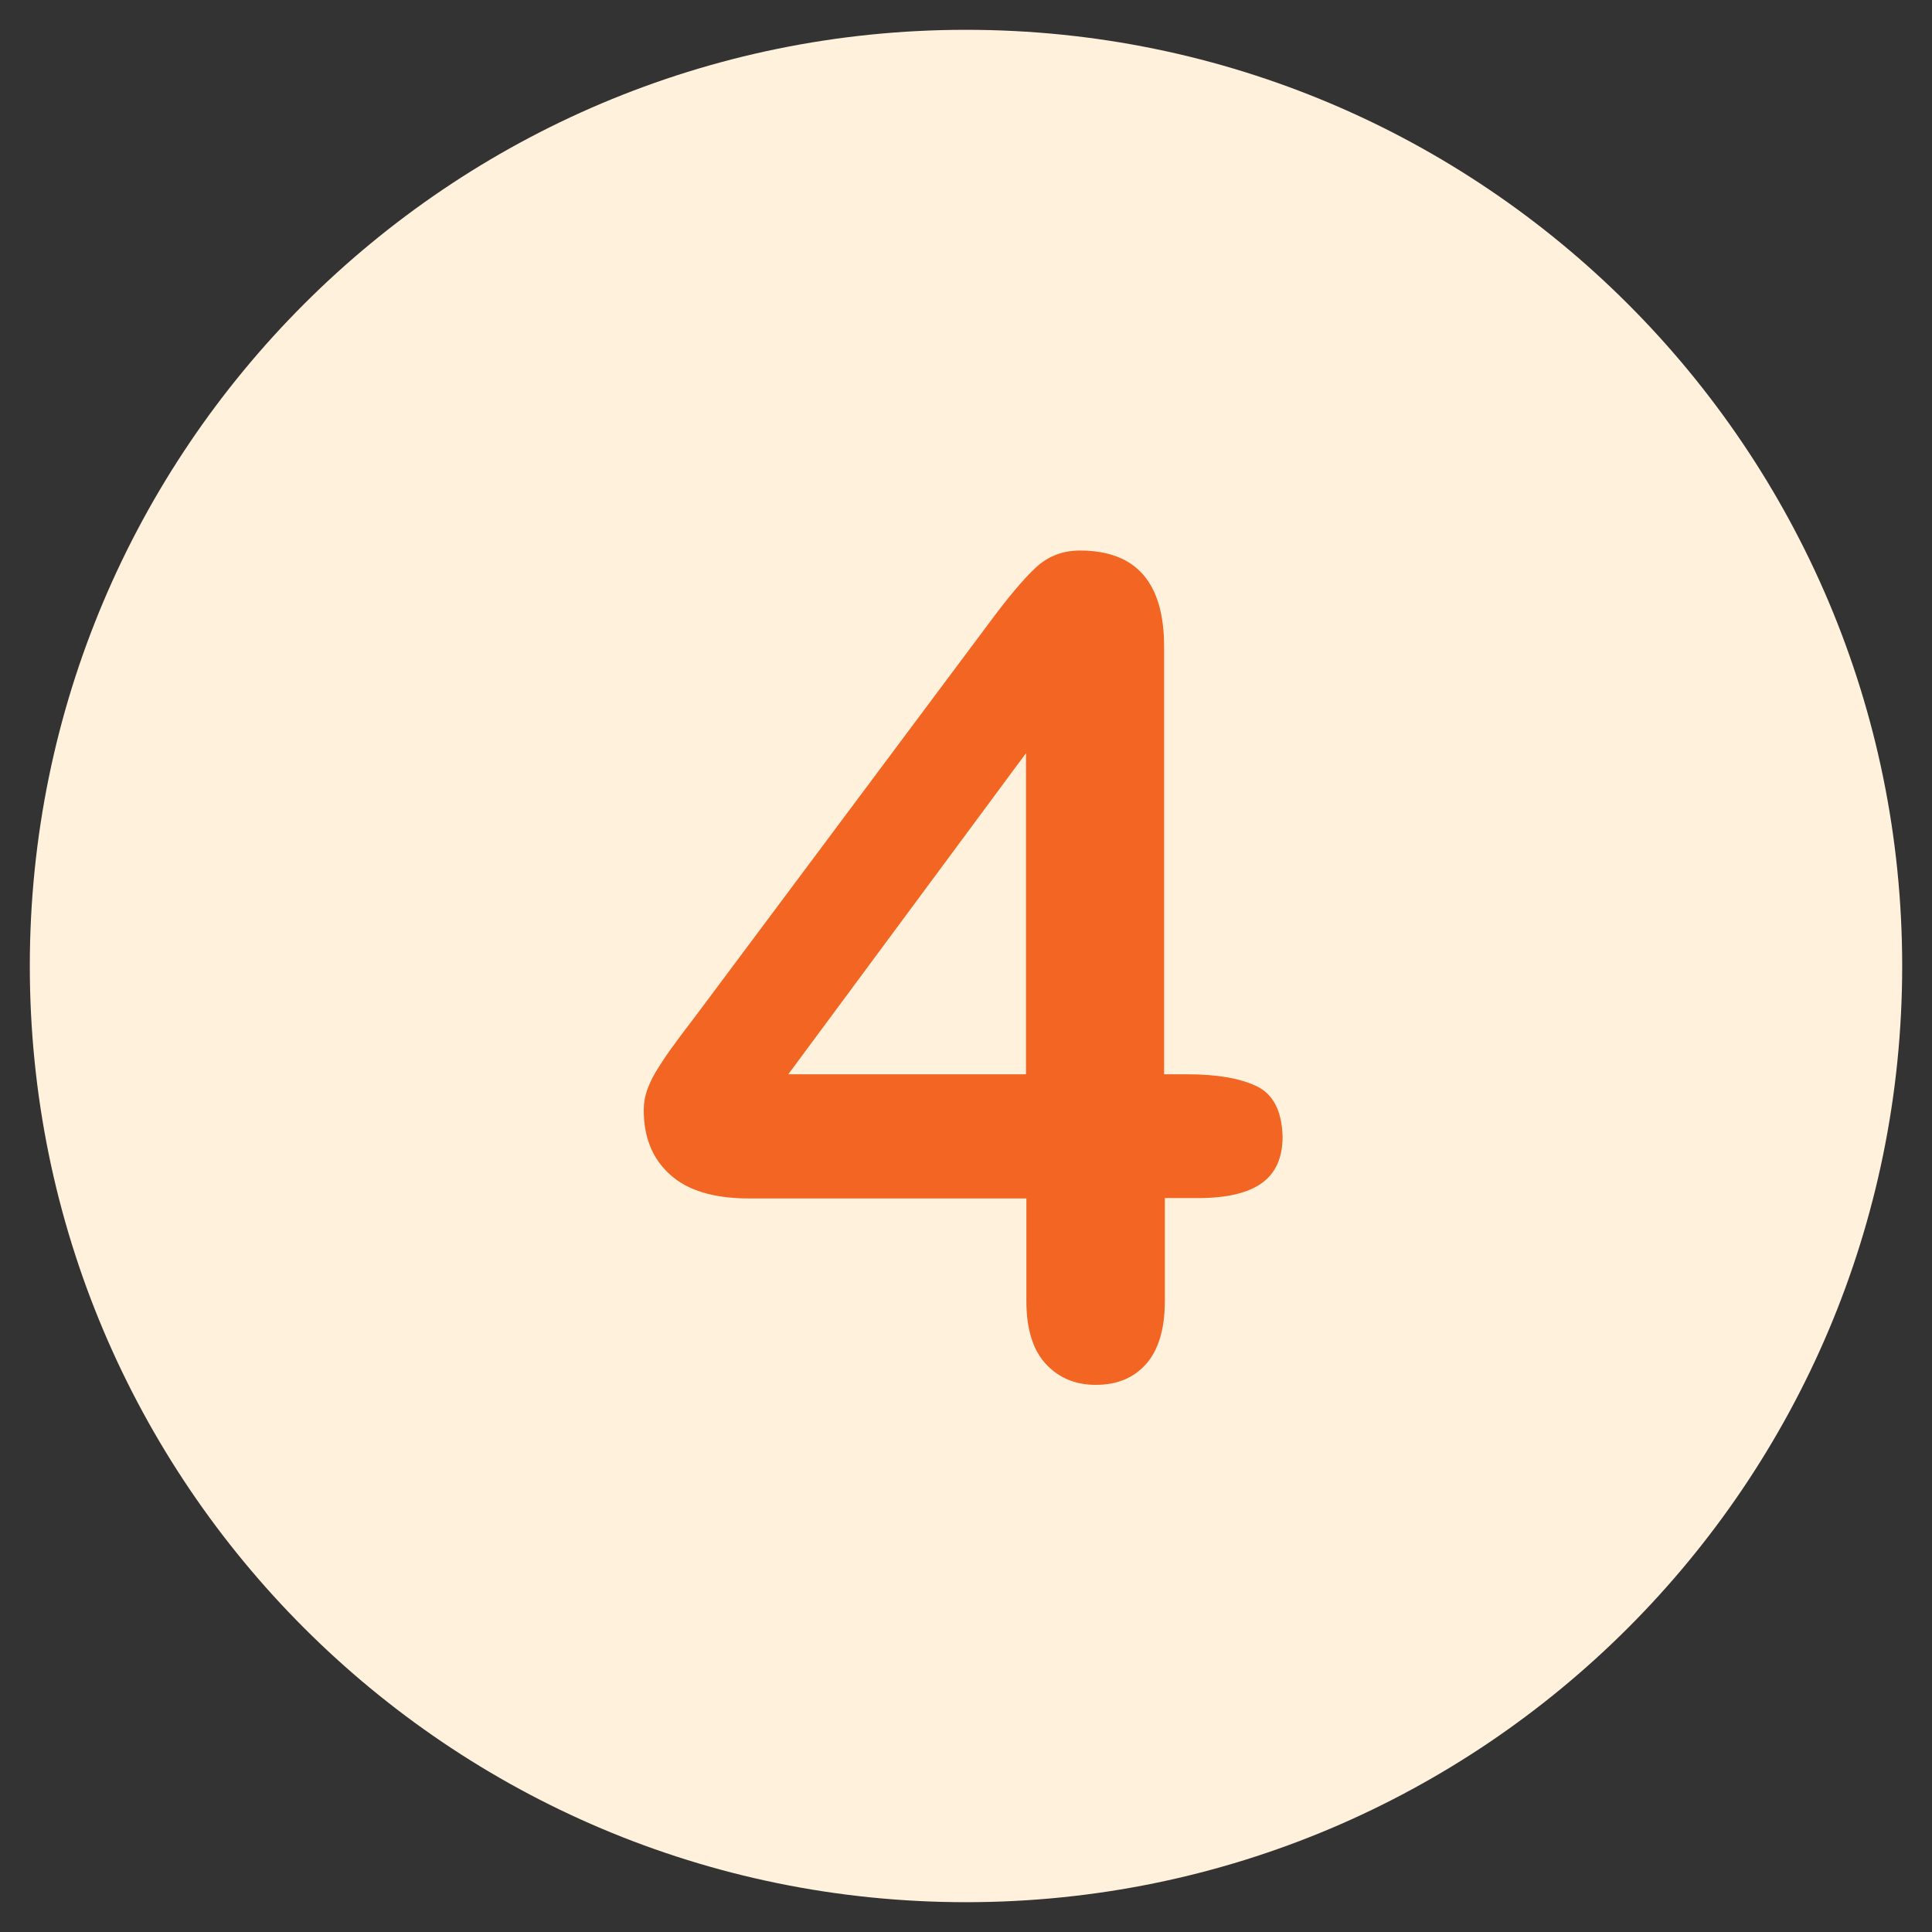 <svg id="SvgjsSvg1100" width="288" height="288" xmlns="http://www.w3.org/2000/svg" version="1.1" xmlns:xlink="http://www.w3.org/1999/xlink" xmlns:svgjs="http://svgjs.com/svgjs"><rect width="100%" height="100%" fill="#333333" stroke="none"/><defs id="SvgjsDefs1101"></defs><g id="SvgjsG1102"><svg xmlns="http://www.w3.org/2000/svg" viewBox="0 0 512 512" width="288" height="288"><path fill="#fff1db" d="M256 7.9C119 7.9 7.9 119 7.9 256S119 504.1 256 504.1 504.1 393 504.1 256 393 7.9 256 7.9z" class="svgShape color56b48c-0 selectable"></path><path fill="#f26522" d="M332.9 287.8c-4.5-2.1-10.6-3.1-18.1-3.1h-6.3V171.4c0-17-7.4-25.5-22.3-25.5-4.6 0-8.5 1.5-11.8 4.6-3.3 3.1-7.4 8-12.5 14.9l-77.6 103.9c-2.1 2.8-4 5.2-5.4 7.2-1.5 2-2.9 4-4.2 6.1-1.4 2.1-2.4 4.1-3.1 6-.7 1.9-1 3.8-1 5.6 0 7.2 2.3 12.9 7 17.1 4.6 4.2 11.6 6.3 20.9 6.3H272v27.2c0 7.3 1.7 12.9 5.1 16.6s7.8 5.6 13.3 5.6c5.6 0 10-1.8 13.3-5.5 3.3-3.7 5-9.3 5-16.8v-27.2h8.9c7.4 0 13-1.3 16.7-3.9 3.7-2.6 5.6-6.7 5.6-12.4-.2-6.8-2.5-11.3-7-13.4zm-61-3.1h-63l63-85.1v85.1z" class="svgShape colorffffff-1 selectable"></path></svg></g></svg>